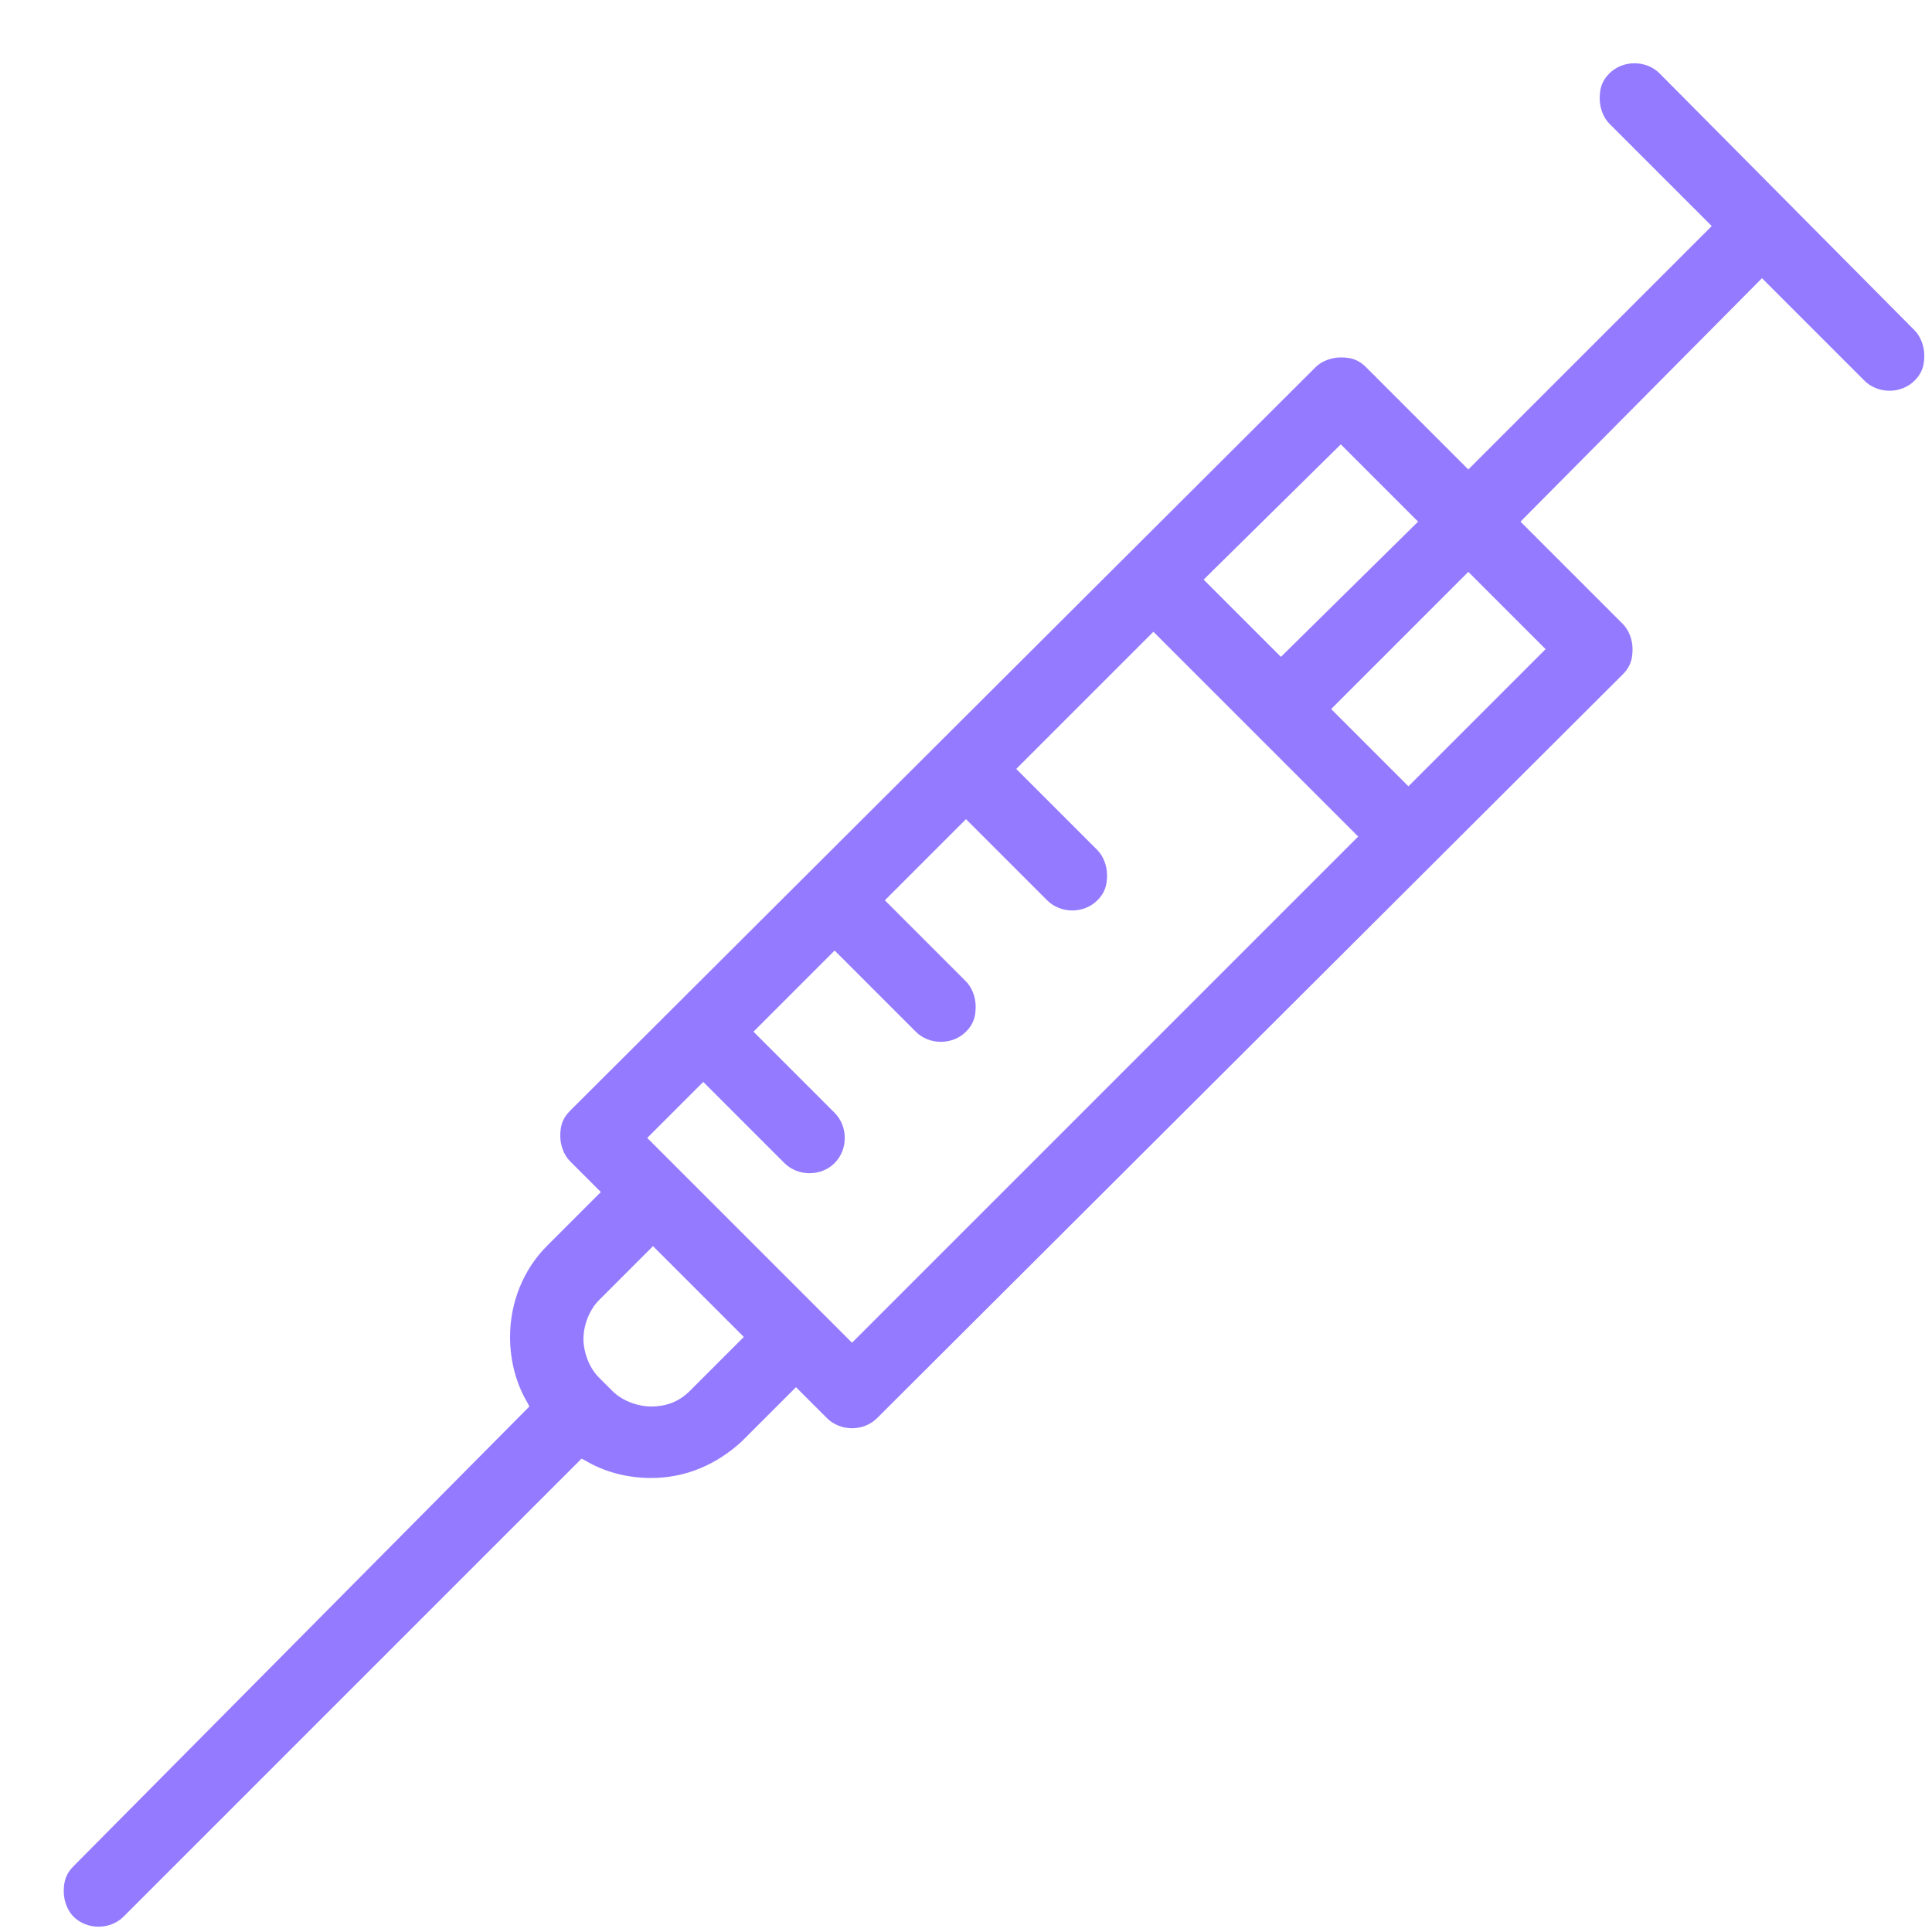 <svg version="1.1" xmlns="http://www.w3.org/2000/svg" xmlns:xlink="http://www.w3.org/1999/xlink" x="0px" y="0px" viewBox="0 0 100 100" style="enable-background:new 0 0 100 100;" xml:space="preserve">
<path d="M91.2,14.4l5.3,5.3c0.7,0.7,1.9,0.7,2.6,0c0.4-0.4,0.5-0.8,0.5-1.3s-0.2-1-0.5-1.3L85.9,3.8
	c-0.7-0.7-1.9-0.7-2.6,0c-0.4,0.4-0.5,0.8-0.5,1.3s0.2,1,0.5,1.3l5.3,5.3L76,24.3L70.7,19c-0.4-0.4-0.8-0.5-1.3-0.5
	c-0.5,0-1,0.2-1.3,0.5L29.5,57.5c-0.4,0.4-0.5,0.8-0.5,1.3c0,0.5,0.2,1,0.5,1.3l1.6,1.6l-2.8,2.8c-1.2,1.2-1.9,2.9-1.9,4.7
	c0,1.2,0.3,2.4,0.9,3.4l0.1,0.2L3.8,96.6c-0.4,0.4-0.5,0.8-0.5,1.3c0,0.5,0.2,1,0.5,1.3c0.7,0.7,1.9,0.7,2.6,0l23.7-23.7l0.2,0.1
	c1,0.6,2.2,0.9,3.4,0.9c1.8,0,3.4-0.7,4.7-1.9l2.8-2.8l1.6,1.6c0.7,0.7,1.9,0.7,2.6,0L84,34.9c0.4-0.4,0.5-0.8,0.5-1.3
	s-0.2-1-0.5-1.3L78.7,27L91.2,14.4z M69.4,23l4,4L66.3,34l-4-4L69.4,23z M35.7,72c-0.6,0.6-1.3,0.8-2,0.8c-0.7,0-1.5-0.3-2-0.8
	L31,71.3c-0.5-0.5-0.8-1.3-0.8-2s0.3-1.5,0.8-2l2.8-2.8l4.7,4.7L35.7,72z M44.1,69.5L33.5,58.9l2.9-2.9l4.2,4.2
	c0.7,0.7,1.9,0.7,2.6,0c0.7-0.7,0.7-1.9,0-2.6L39,53.4l4.2-4.2l4.2,4.2c0.7,0.7,1.9,0.7,2.6,0c0.4-0.4,0.5-0.8,0.5-1.3
	s-0.2-1-0.5-1.3l-4.2-4.2l4.2-4.2l4.2,4.2c0.7,0.7,1.9,0.7,2.6,0c0.4-0.4,0.5-0.8,0.5-1.3s-0.2-1-0.5-1.3l-4.2-4.2l7.1-7.1
	l10.6,10.6L44.1,69.5z M80,33.6l-7.1,7.1l-4-4l7.1-7.1L80,33.6z" fill="#947AFF" />
</svg>